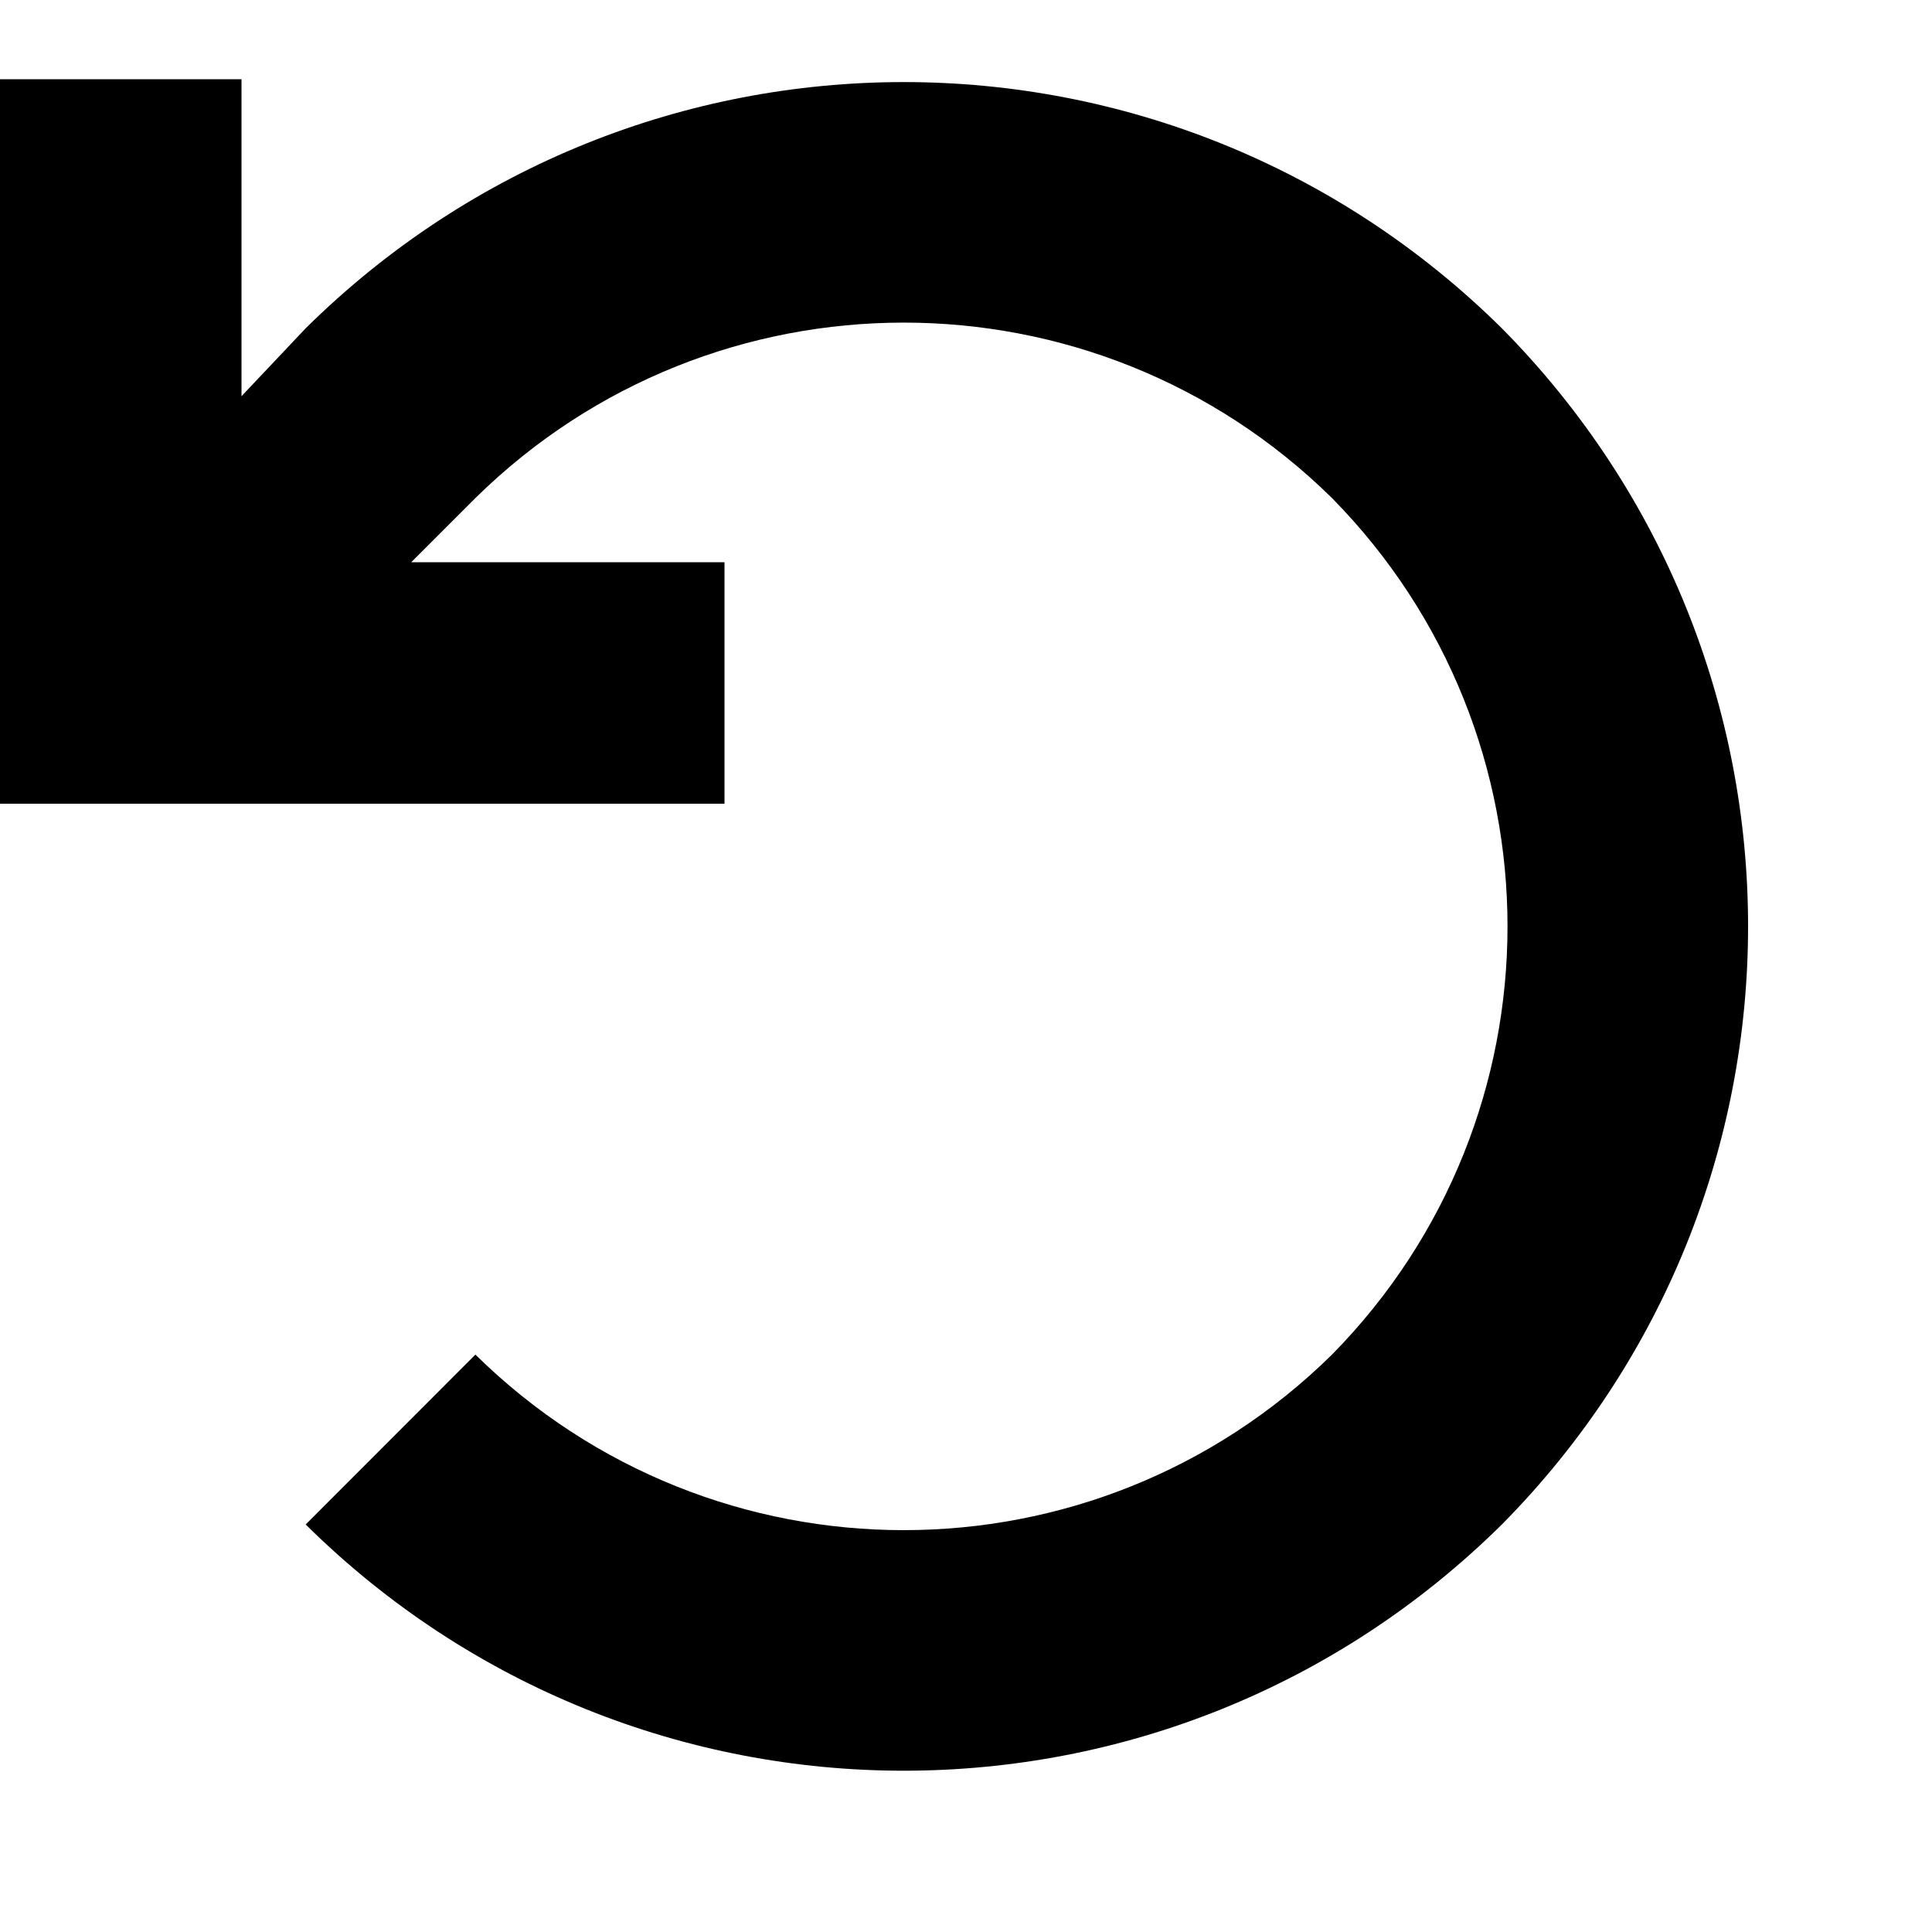<svg width="14" height="14" viewBox="0 0 14 14" fill="none" xmlns="http://www.w3.org/2000/svg">
<path d="M0.875 5.824H0L0 4.949L0 1.449L0 0.574L1.75 0.574V1.449L1.75 2.871L2.215 2.379C4.621 0 8.477 0 10.883 2.379C13.262 4.785 13.262 8.641 10.883 11.047C8.477 13.426 4.621 13.426 2.215 11.047L3.445 9.816C5.168 11.512 7.93 11.512 9.652 9.816C11.348 8.094 11.348 5.332 9.652 3.609C7.93 1.914 5.168 1.914 3.445 3.609L2.98 4.074L4.375 4.074H5.25V5.824H4.375L0.875 5.824Z" fill="black"/>
</svg>
